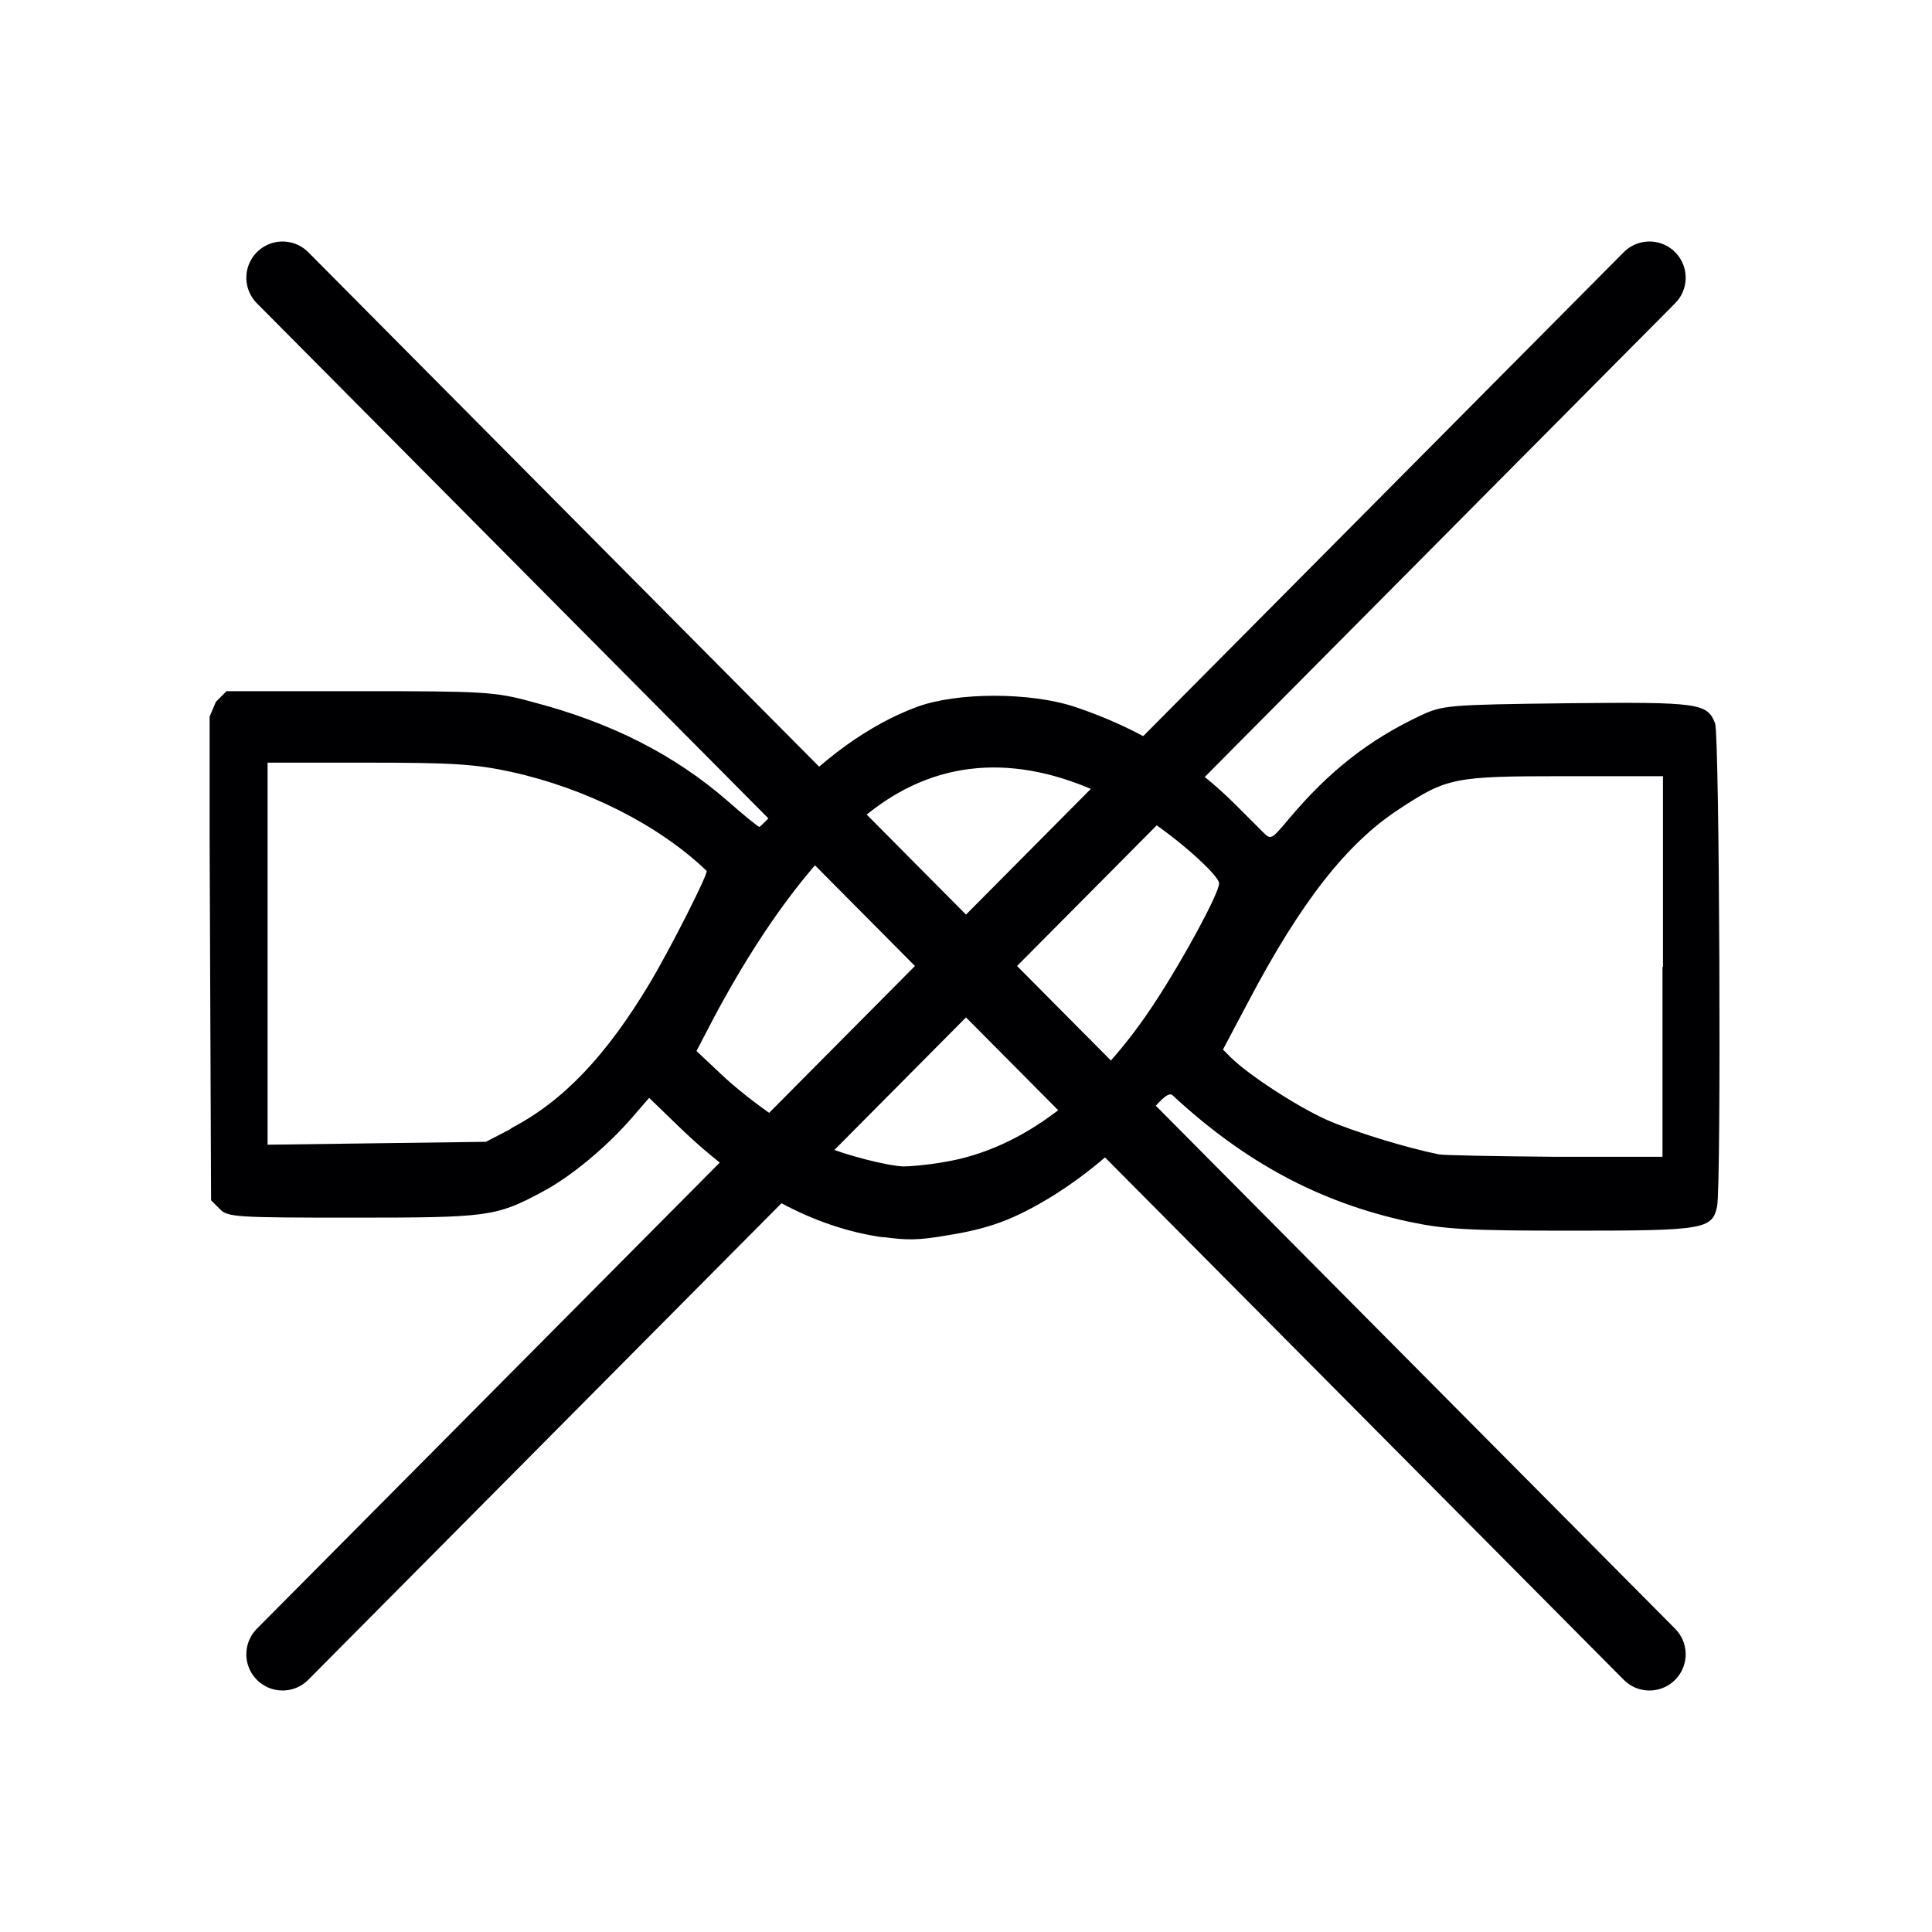 <?xml version="1.0" encoding="UTF-8"?><svg id="Layer_1" xmlns="http://www.w3.org/2000/svg" xmlns:xlink="http://www.w3.org/1999/xlink" viewBox="0 0 40 40"><defs><style>.cls-1{clip-rule:evenodd;}.cls-1,.cls-2{fill:none;}.cls-2{stroke:#000003;stroke-linecap:round;stroke-miterlimit:22.93;stroke-width:1.5px;}.cls-3{fill:#000003;fill-rule:evenodd;}.cls-4{clip-path:url(#clippath);}</style><clipPath id="clippath"><path class="cls-1" d="M4.34,14.31h31.33v11.37H4.34v-11.37ZM4.34,14.31"/></clipPath></defs><g class="cls-4"><path class="cls-3" d="M18.3,25.62c-1.45-.2-2.88-.97-4.25-2.3l-.61-.59-.39.45c-.51.58-1.24,1.19-1.83,1.5-.95.51-1.12.53-3.91.53-2.44,0-2.6-.01-2.76-.18l-.18-.18-.04-9.99.14-.33.22-.22h2.75c2.55,0,2.81.01,3.57.22,1.62.42,2.95,1.09,4.05,2.05.34.3.64.54.66.54s.22-.2.43-.44c.82-.94,1.86-1.69,2.85-2.05.83-.3,2.32-.3,3.24,0,1.32.44,2.4,1.1,3.31,2,.24.24.51.51.6.6.16.16.17.16.53-.27.83-.99,1.66-1.64,2.72-2.14.47-.22.56-.23,3.05-.26,2.74-.03,2.9,0,3.06.42.09.25.13,9.58.04,10-.1.47-.27.5-3,.5-2.18,0-2.66-.03-3.4-.19-1.84-.4-3.38-1.23-4.87-2.61-.07-.07-.2.03-.46.34-.56.66-1.27,1.27-2.04,1.75-.79.48-1.3.67-2.19.81-.59.1-.8.1-1.32.03h0ZM19.54,24.06c1.61-.26,3.15-1.42,4.4-3.35.58-.89,1.3-2.22,1.3-2.42,0-.17-.89-.96-1.53-1.36-1.87-1.18-3.61-1.36-5.1-.52-1.25.7-2.6,2.35-3.83,4.66l-.36.69.51.48c.58.55,1.59,1.25,2.14,1.49.42.18,1.3.41,1.64.42.12,0,.5-.03.83-.09h0ZM34.43,20.02v-3.95h-2.04c-2.29,0-2.43.03-3.42.68-1.09.71-2.04,1.93-3.12,3.98l-.53,1,.16.16c.36.36,1.39,1.03,2,1.3.55.24,1.62.57,2.31.71.1.02,1.18.04,2.41.05h2.22s0-3.93,0-3.93h0ZM10.58,23.36c1.08-.56,1.97-1.5,2.87-3,.43-.72,1.22-2.28,1.18-2.33-.99-.95-2.5-1.71-4.05-2.05-.74-.16-1.21-.19-2.96-.19h-2.08v7.91l2.26-.03,2.26-.03.52-.27ZM10.58,23.36"/></g><line class="cls-2" x1="5.85" y1="5.75" x2="34.15" y2="34.25"/><line class="cls-2" x1="34.15" y1="5.75" x2="5.85" y2="34.25"/></svg>